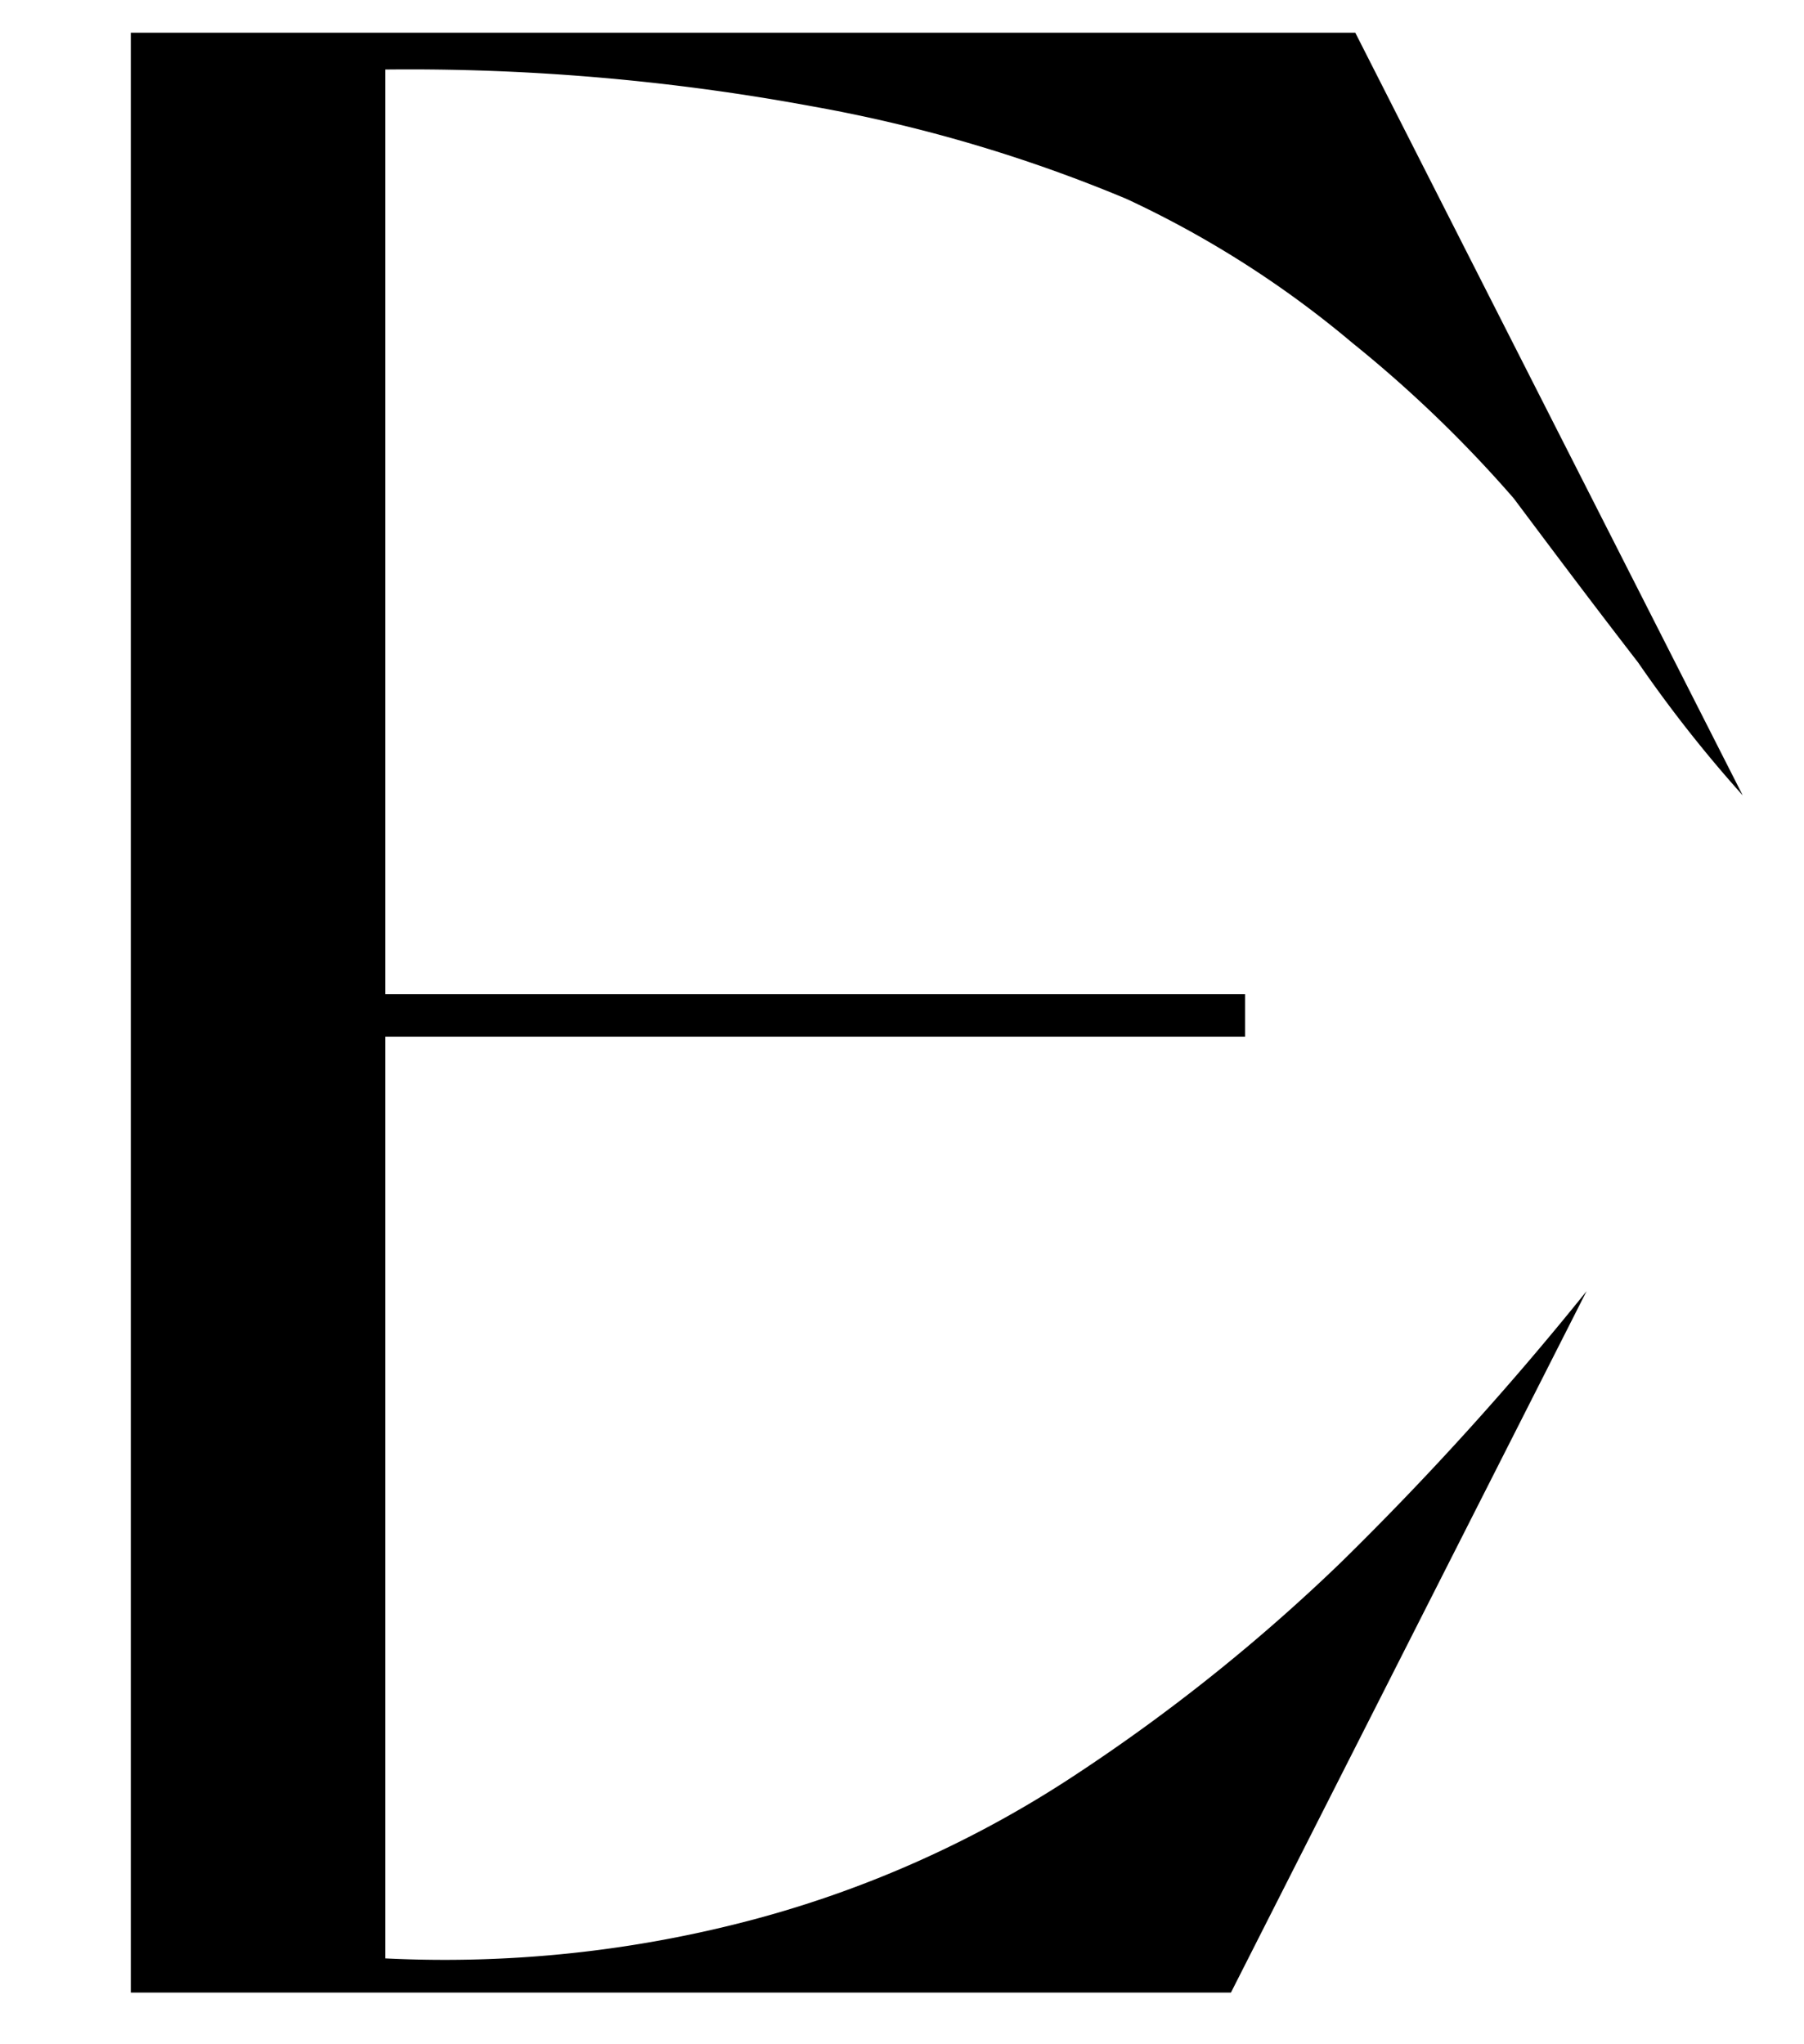 <svg xmlns="http://www.w3.org/2000/svg" viewBox="0 0 61.23 69.39"><defs><style>.cls-1{fill:none;}</style></defs><g id="Livello_2" data-name="Livello 2"><g id="Livello_5" data-name="Livello 5"><path d="M46,1.11,59.15,27a44.48,44.48,0,0,1-3.55-4.51c-1.63-2.11-3-3.94-4.22-5.57a42.88,42.88,0,0,0-5.48-5.28,34.4,34.4,0,0,0-7.67-4.89A50.63,50.63,0,0,0,27.57,3.61,75.08,75.08,0,0,0,13.08,2.36V33.75H42.26v1.44H13.08V66.48a40.78,40.78,0,0,0,12.57-1.34A37.19,37.19,0,0,0,36.5,60.25a62.21,62.21,0,0,0,9-7.2,104.82,104.82,0,0,0,8.35-9.22L41.78,67.64H4.44V1.11Z"/><rect class="cls-1" width="61.23" height="69.39"/></g></g></svg>